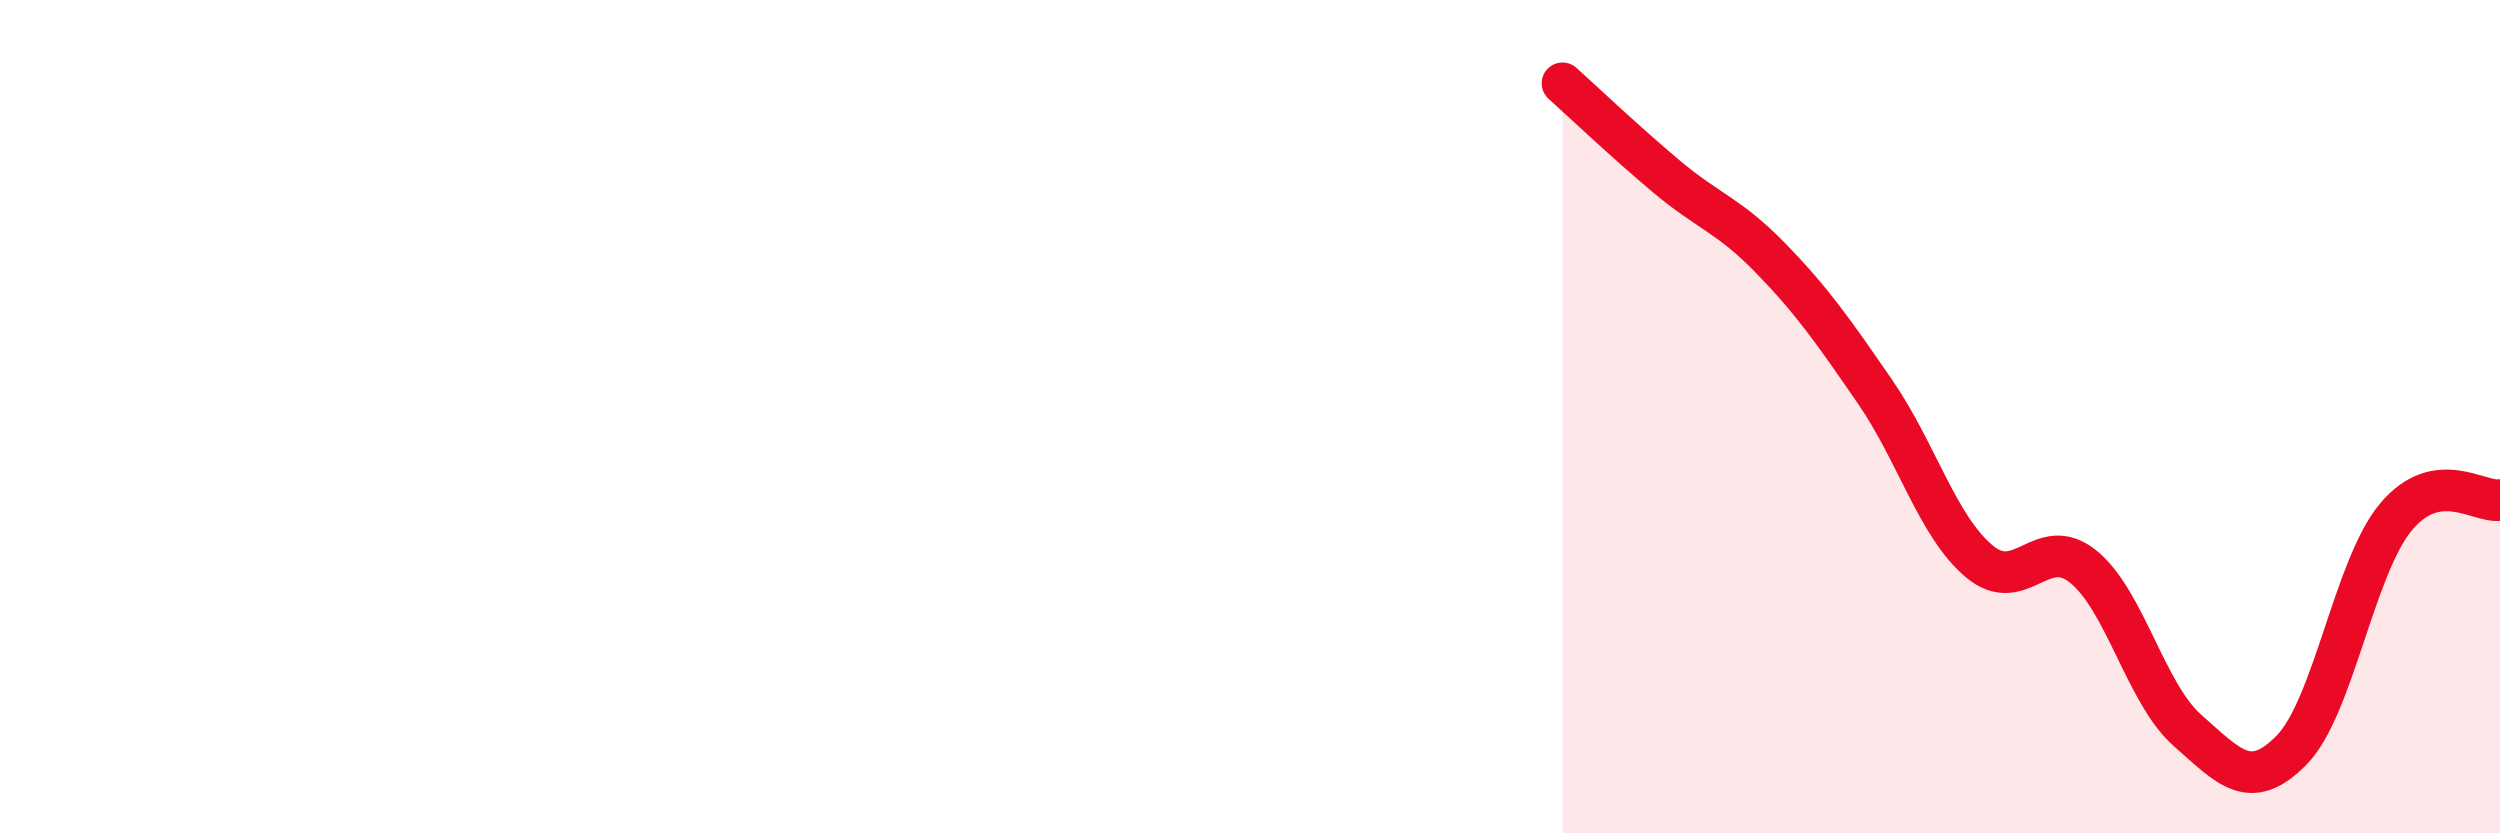 
    <svg width="60" height="20" viewBox="0 0 60 20" xmlns="http://www.w3.org/2000/svg">
      <path
        d="M 37.5,2 C 38,2.45 39,3.4 40,4.24 C 41,5.08 41.5,5.17 42.5,6.2 C 43.5,7.23 44,7.95 45,9.4 C 46,10.85 46.5,12.63 47.5,13.47 C 48.5,14.31 49,12.79 50,13.6 C 51,14.41 51.5,16.65 52.5,17.53 C 53.5,18.41 54,19.02 55,18 C 56,16.98 56.5,13.61 57.5,12.41 C 58.5,11.21 59.5,12.08 60,12L60 20L37.5 20Z"
        fill="#EB0A25"
        opacity="0.1"
        stroke-linecap="round"
        stroke-linejoin="round"
      />
      <path
        d="M 37.5,2 C 38,2.45 39,3.4 40,4.24 C 41,5.08 41.5,5.17 42.5,6.2 C 43.5,7.23 44,7.95 45,9.4 C 46,10.85 46.5,12.63 47.5,13.47 C 48.5,14.31 49,12.79 50,13.6 C 51,14.41 51.5,16.65 52.5,17.53 C 53.5,18.41 54,19.02 55,18 C 56,16.98 56.5,13.61 57.5,12.41 C 58.5,11.21 59.5,12.08 60,12"
        stroke="#EB0A25"
        stroke-width="1"
        fill="none"
        stroke-linecap="round"
        stroke-linejoin="round"
      />
    </svg>
  